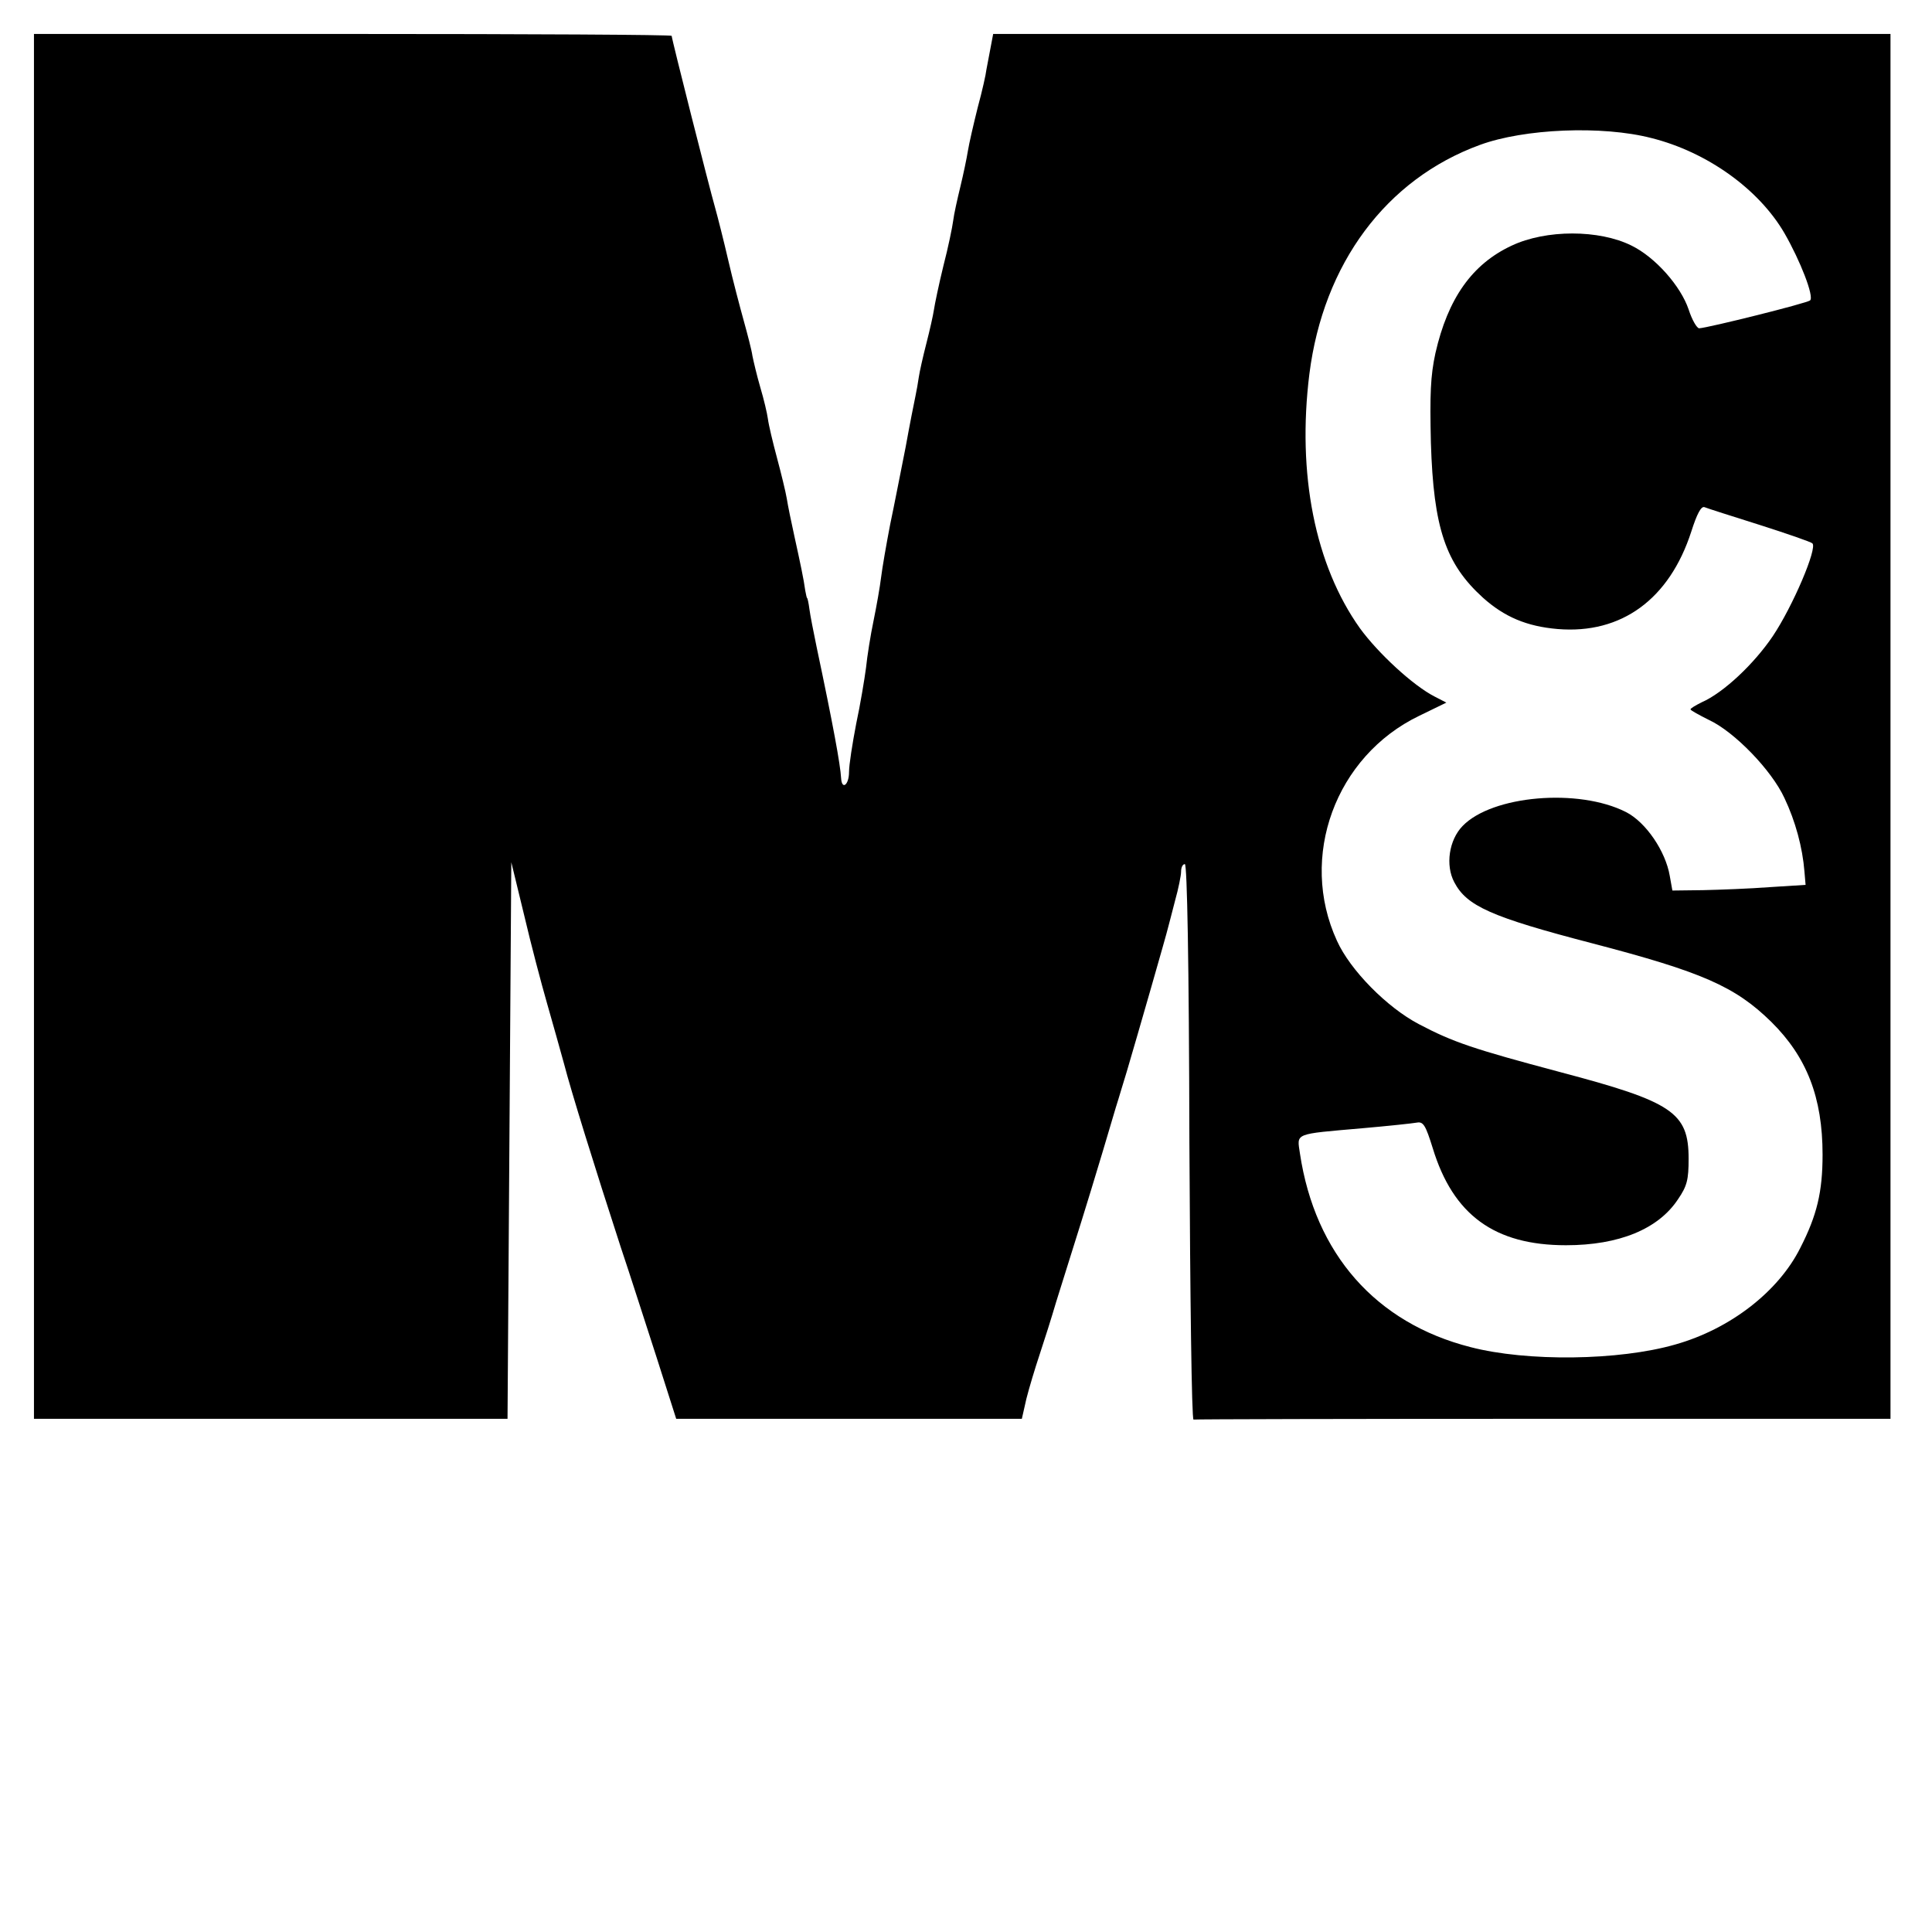 <?xml version="1.0" standalone="no"?>
<!DOCTYPE svg PUBLIC "-//W3C//DTD SVG 20010904//EN"
 "http://www.w3.org/TR/2001/REC-SVG-20010904/DTD/svg10.dtd">
<svg version="1.0" xmlns="http://www.w3.org/2000/svg"
 width="512pt" height="512pt" viewBox="0 0 512 512"
 preserveAspectRatio="xMidYMid meet">
<g transform="translate(0,512) scale(0.1,-0.1)"
fill="#000000" stroke="none">
<path d="M90 3195 l0 -1835 25 0 c14 0 296 0 628 0 l602 0 5 737 5 738 34
-140 c18 -77 46 -183 61 -235 15 -52 35 -124 45 -160 18 -70 81 -273 150 -485
24 -71 66 -203 95 -292 l52 -163 458 0 458 0 12 53 c7 28 23 81 35 117 12 36
32 99 44 140 13 41 34 109 47 150 21 66 64 205 111 365 9 28 21 70 29 95 29
98 106 366 109 380 2 8 11 41 19 73 9 32 16 67 16 77 0 11 4 20 10 20 6 0 11
-257 12 -737 2 -406 6 -737 11 -735 4 1 421 2 927 2 l920 0 0 1835 0 1835
-1189 0 -1189 0 -7 -37 c-4 -21 -9 -47 -11 -58 -1 -11 -11 -56 -23 -100 -11
-44 -23 -96 -26 -115 -3 -19 -12 -62 -20 -95 -8 -33 -17 -73 -19 -90 -2 -16
-13 -70 -26 -120 -12 -49 -23 -102 -25 -116 -2 -14 -11 -54 -20 -89 -9 -35
-18 -75 -20 -89 -2 -14 -6 -37 -9 -51 -3 -14 -15 -74 -26 -135 -12 -60 -30
-153 -41 -205 -10 -52 -21 -115 -24 -140 -3 -25 -12 -76 -20 -115 -8 -38 -17
-95 -20 -125 -4 -30 -15 -97 -26 -148 -10 -52 -19 -109 -19 -128 0 -34 -19
-49 -21 -16 -2 36 -21 140 -65 348 -8 39 -17 84 -19 100 -2 16 -5 29 -6 29 -1
0 -3 9 -5 20 -4 30 -13 72 -29 145 -8 36 -17 80 -20 99 -3 18 -15 67 -26 108
-11 41 -22 87 -24 103 -2 15 -11 53 -20 83 -9 31 -18 69 -21 84 -2 15 -13 57
-23 93 -10 36 -29 108 -41 160 -12 52 -28 115 -35 140 -15 52 -115 447 -115
455 0 3 -380 5 -845 5 l-845 0 0 -1835z m4287 1559 c147 -37 284 -135 352
-252 42 -73 79 -168 68 -178 -6 -7 -271 -73 -294 -74 -6 0 -19 22 -28 50 -21
62 -88 138 -151 169 -86 43 -227 43 -318 0 -105 -49 -169 -140 -202 -285 -13
-60 -15 -109 -12 -237 7 -227 39 -321 138 -411 57 -51 116 -76 198 -83 169
-14 296 79 354 258 15 47 26 68 35 65 7 -3 73 -24 146 -47 72 -23 136 -45 140
-49 14 -12 -52 -167 -105 -246 -50 -74 -131 -150 -188 -175 -16 -8 -30 -16
-30 -19 1 -3 23 -15 49 -28 67 -31 166 -133 200 -207 29 -61 48 -131 53 -195
l3 -35 -95 -6 c-52 -4 -132 -7 -177 -8 l-81 -1 -7 39 c-11 65 -63 142 -116
169 -126 64 -355 44 -433 -37 -36 -37 -46 -104 -22 -149 33 -63 97 -92 366
-162 291 -76 378 -114 474 -208 94 -93 136 -200 136 -352 0 -99 -15 -161 -59
-247 -58 -116 -186 -215 -331 -256 -149 -43 -393 -46 -543 -7 -251 64 -412
247 -452 513 -8 55 -18 51 165 67 69 6 134 13 145 15 17 3 23 -7 42 -68 54
-177 164 -257 353 -257 141 0 245 43 297 122 24 35 28 52 28 107 0 123 -42
151 -341 230 -229 61 -283 79 -374 127 -84 44 -182 143 -217 221 -102 222 -4
489 218 596 l72 35 -31 16 c-57 29 -150 115 -198 181 -119 167 -167 409 -134
674 37 292 203 516 452 607 117 43 324 52 455 18z"/>
</g>
</svg>
